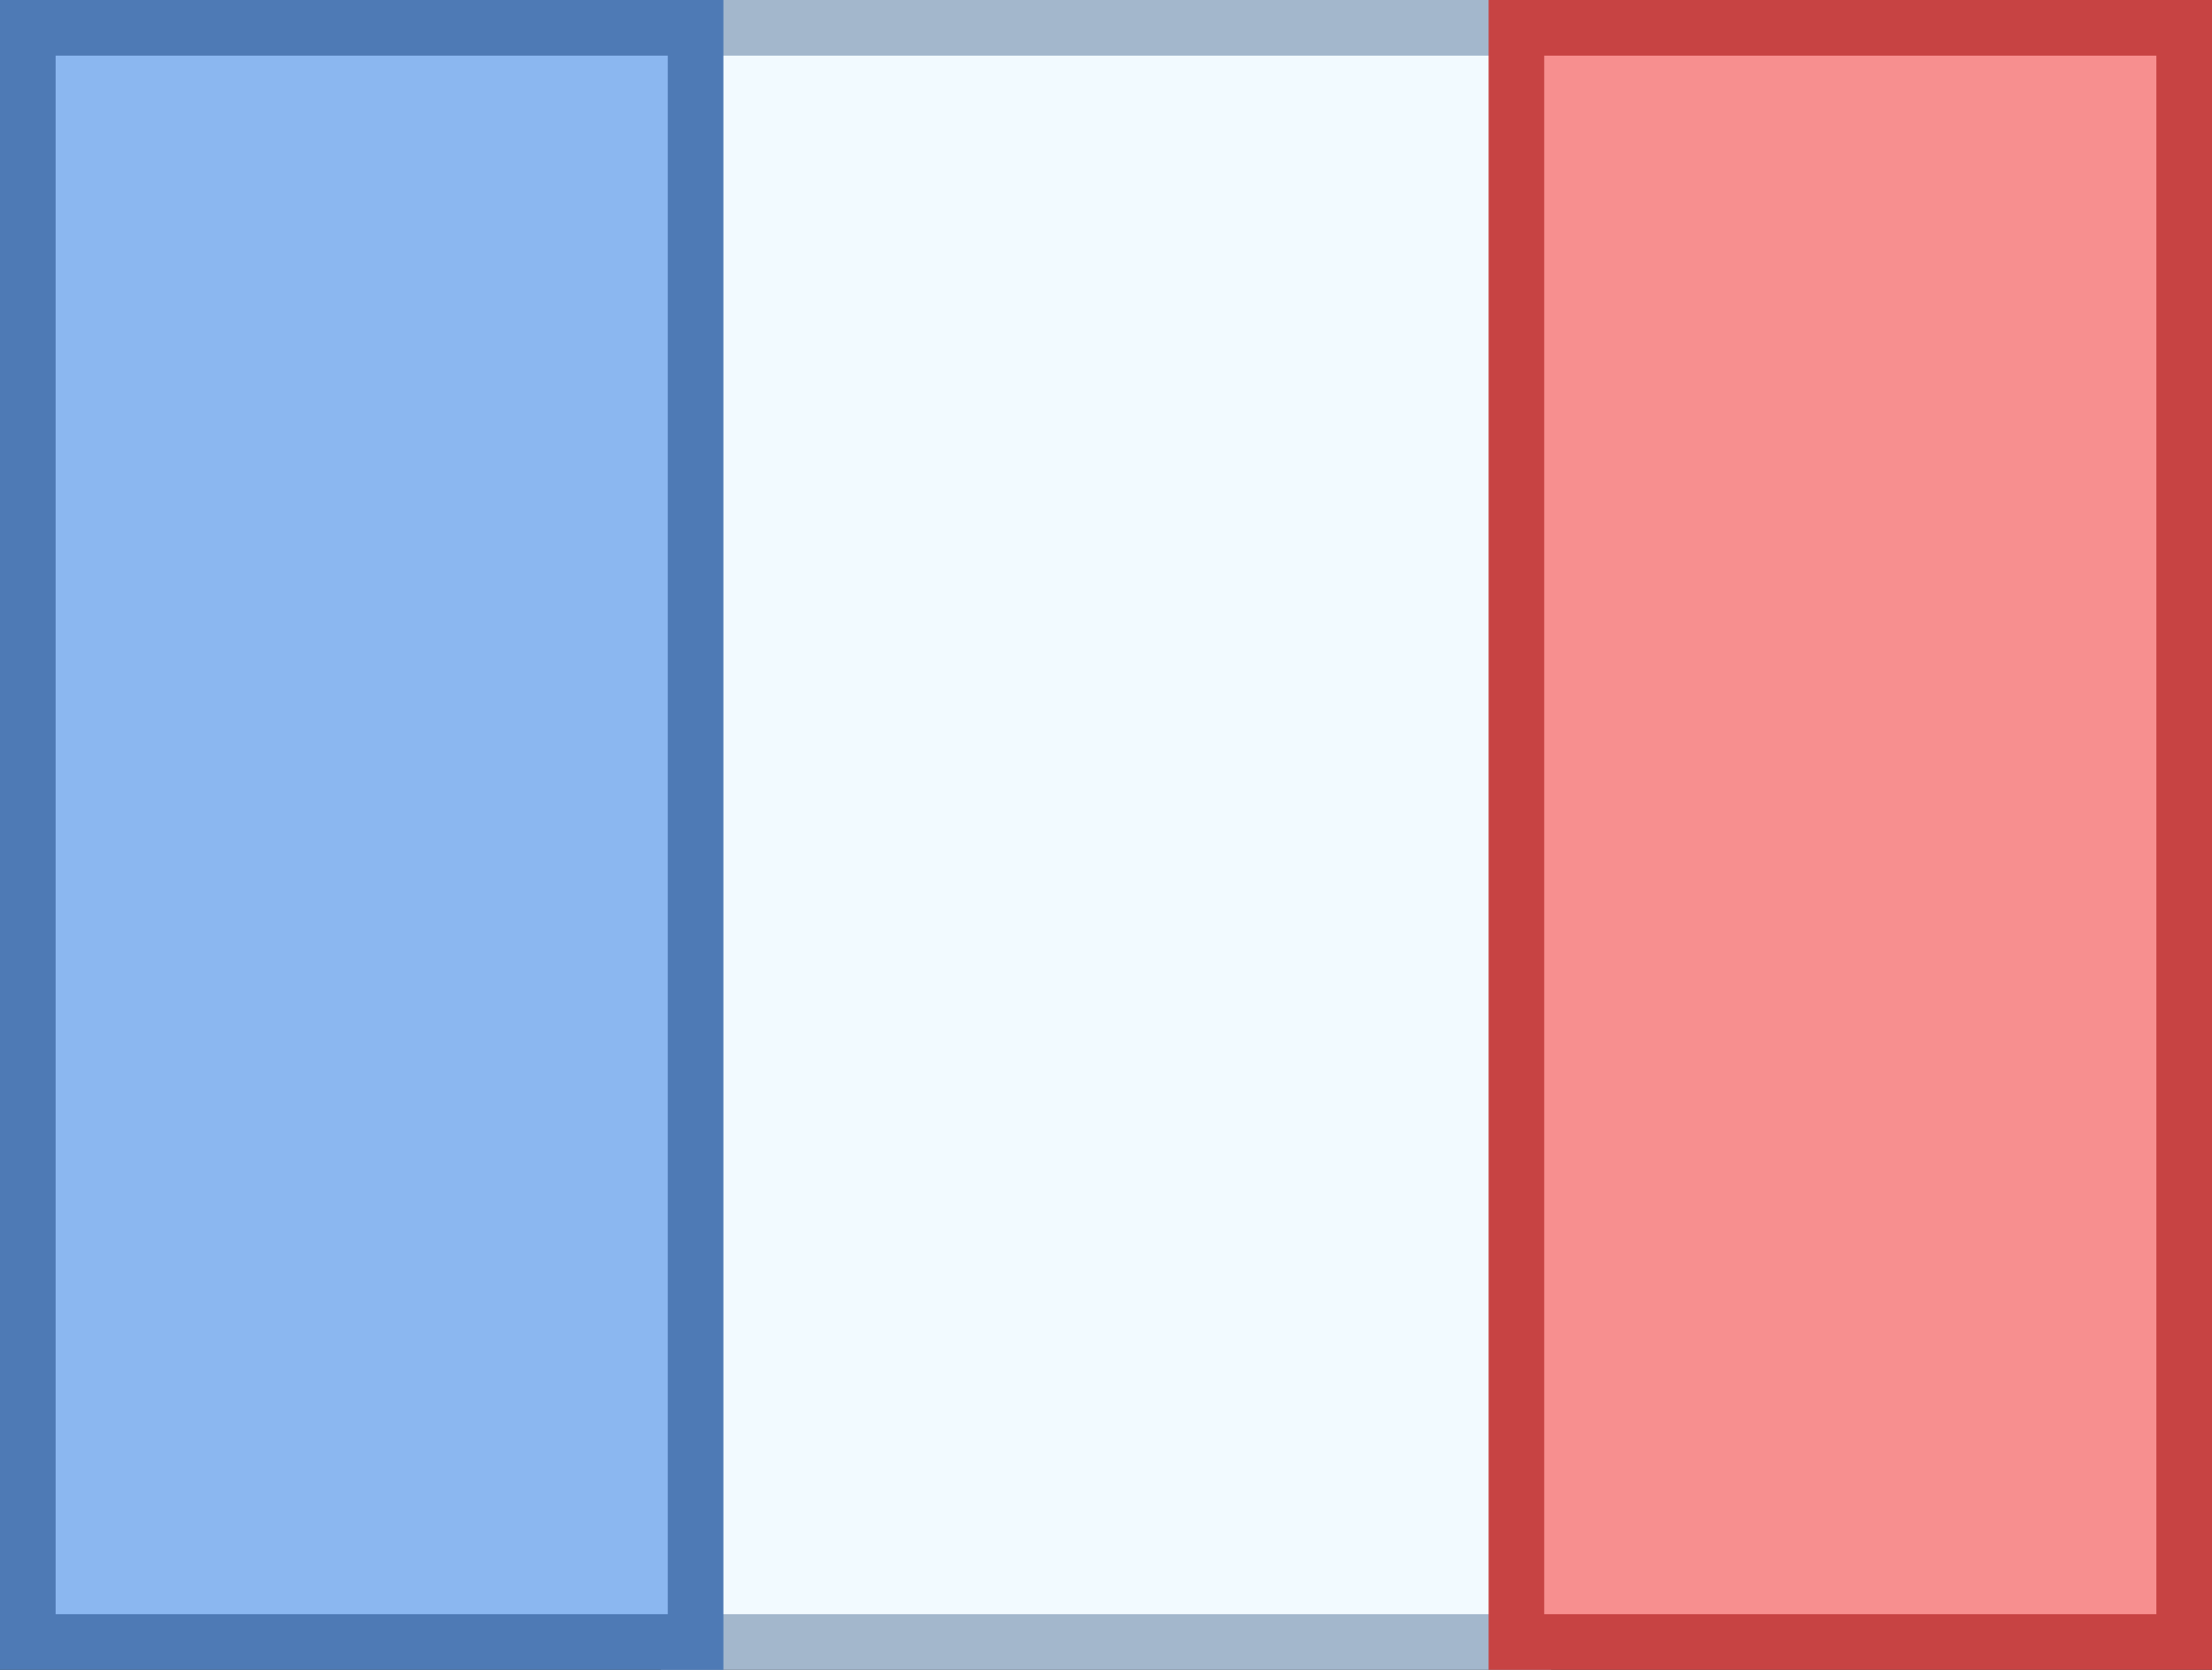 <?xml version="1.0" encoding="UTF-8"?>
<svg xmlns="http://www.w3.org/2000/svg" width="53" height="40" viewBox="0 0 53 40">
  <rect x="0" y="0" width="53" height="40" fill="#333333" stroke="none"/>
  <path d="M12.5,5.5h20V44.167h-20Z" transform="translate(4 -4.833)" fill="#f2faff"></path>
  <path d="M32,6.333V43.667H13.333V6.333H32M33.333,5H12V45H33.333V5Z" transform="translate(3.833 -5)" fill="#a3b7cc"></path>
  <path d="M.5,5.5h16V44.167H.5Z" transform="translate(0.167 -4.833)" fill="#8bb7f0"></path>
  <path d="M16,6.333V43.667H1.333V6.333H16M17.333,5H0V45H17.333V5Z" transform="translate(0 -5)" fill="#4e7ab5"></path>
  <g transform="translate(35.667)">
    <path d="M27.5,5.5h16V44.167h-16Z" transform="translate(-26.833 -4.833)" fill="#f78f8f"></path>
    <path d="M43,6.333V43.667H28.333V6.333H43M44.333,5H27V45H44.333V5Z" transform="translate(-27 -5)" fill="#c74343"></path>
  </g>
</svg>
